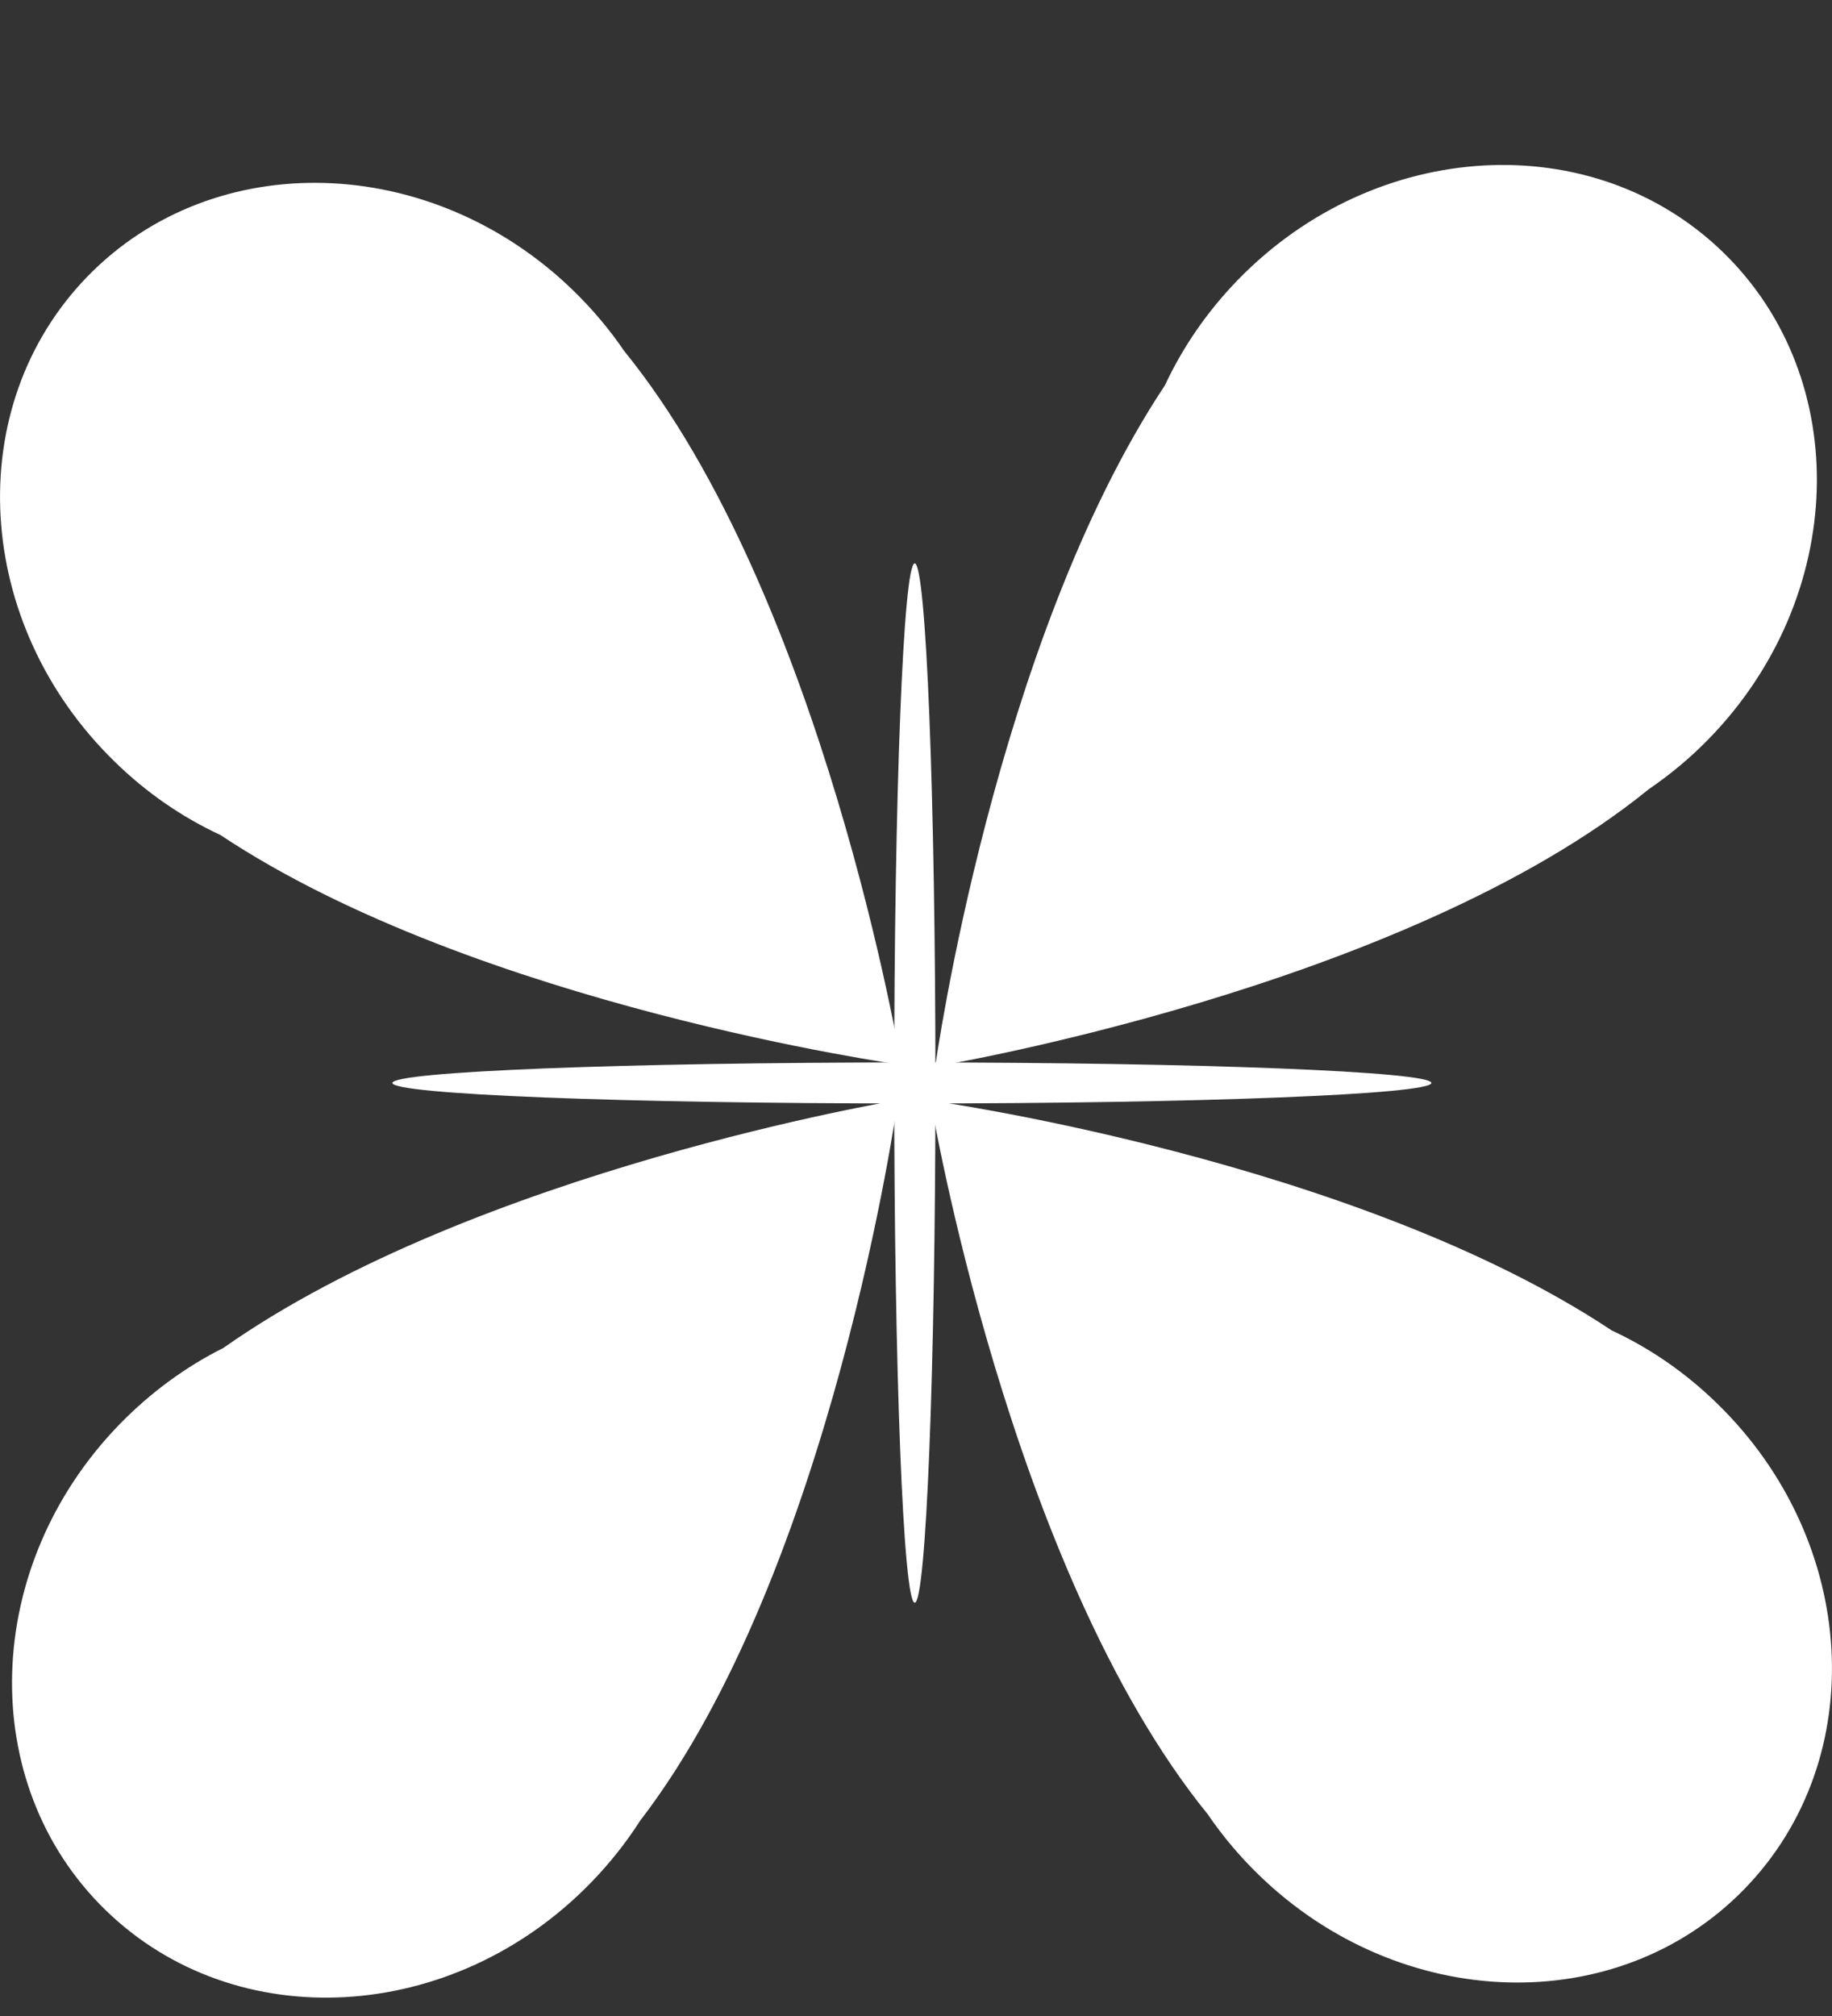 <svg xmlns="http://www.w3.org/2000/svg" width="10" height="11" viewBox="0 0 10 11" fill="none"><rect x="0" y="0" width="10" height="11" fill="#333333" stroke="none"/><path d="M5.105 5.819C5.105 5.819 5.426 3.507 6.359 2.102C6.455 1.896 6.588 1.701 6.758 1.526C7.511 0.753 8.697 0.687 9.407 1.378C10.117 2.069 10.082 3.256 9.329 4.03C9.227 4.135 9.116 4.227 9 4.306C7.661 5.395 5.105 5.819 5.105 5.819Z" fill="white"></path><path d="M4.901 6.003C4.901 6.003 2.597 6.385 1.219 7.355C1.015 7.457 0.824 7.596 0.654 7.77C-0.099 8.543 -0.134 9.731 0.576 10.422C1.286 11.113 2.472 11.047 3.225 10.273C3.327 10.168 3.417 10.055 3.493 9.936C4.545 8.569 4.901 6.003 4.901 6.003Z" fill="white"></path><path d="M1.203 4.556C2.607 5.489 4.92 5.81 4.92 5.81C4.92 5.81 4.495 3.254 3.407 1.915C3.328 1.799 3.235 1.688 3.13 1.586C2.356 0.833 1.169 0.798 0.478 1.508C-0.213 2.218 -0.147 3.404 0.627 4.157C0.801 4.327 0.996 4.46 1.203 4.556Z" fill="white"></path><path d="M5.08 6.005C5.08 6.005 7.393 6.326 8.797 7.259C9.004 7.355 9.199 7.488 9.373 7.658C10.147 8.411 10.213 9.597 9.522 10.307C8.831 11.017 7.644 10.982 6.87 10.229C6.765 10.127 6.672 10.016 6.593 9.9C5.505 8.561 5.08 6.005 5.08 6.005Z" fill="white"></path><path d="M5.106 5.909C5.106 7.475 5.055 8.745 4.993 8.745C4.931 8.745 4.881 7.475 4.881 5.909C4.881 4.343 4.931 3.074 4.993 3.074C5.055 3.074 5.106 4.343 5.106 5.909Z" fill="white"></path><path d="M4.977 5.797C6.543 5.797 7.813 5.847 7.813 5.909C7.813 5.971 6.543 6.021 4.977 6.021C3.411 6.021 2.142 5.971 2.142 5.909C2.142 5.847 3.411 5.797 4.977 5.797Z" fill="white"></path></svg>